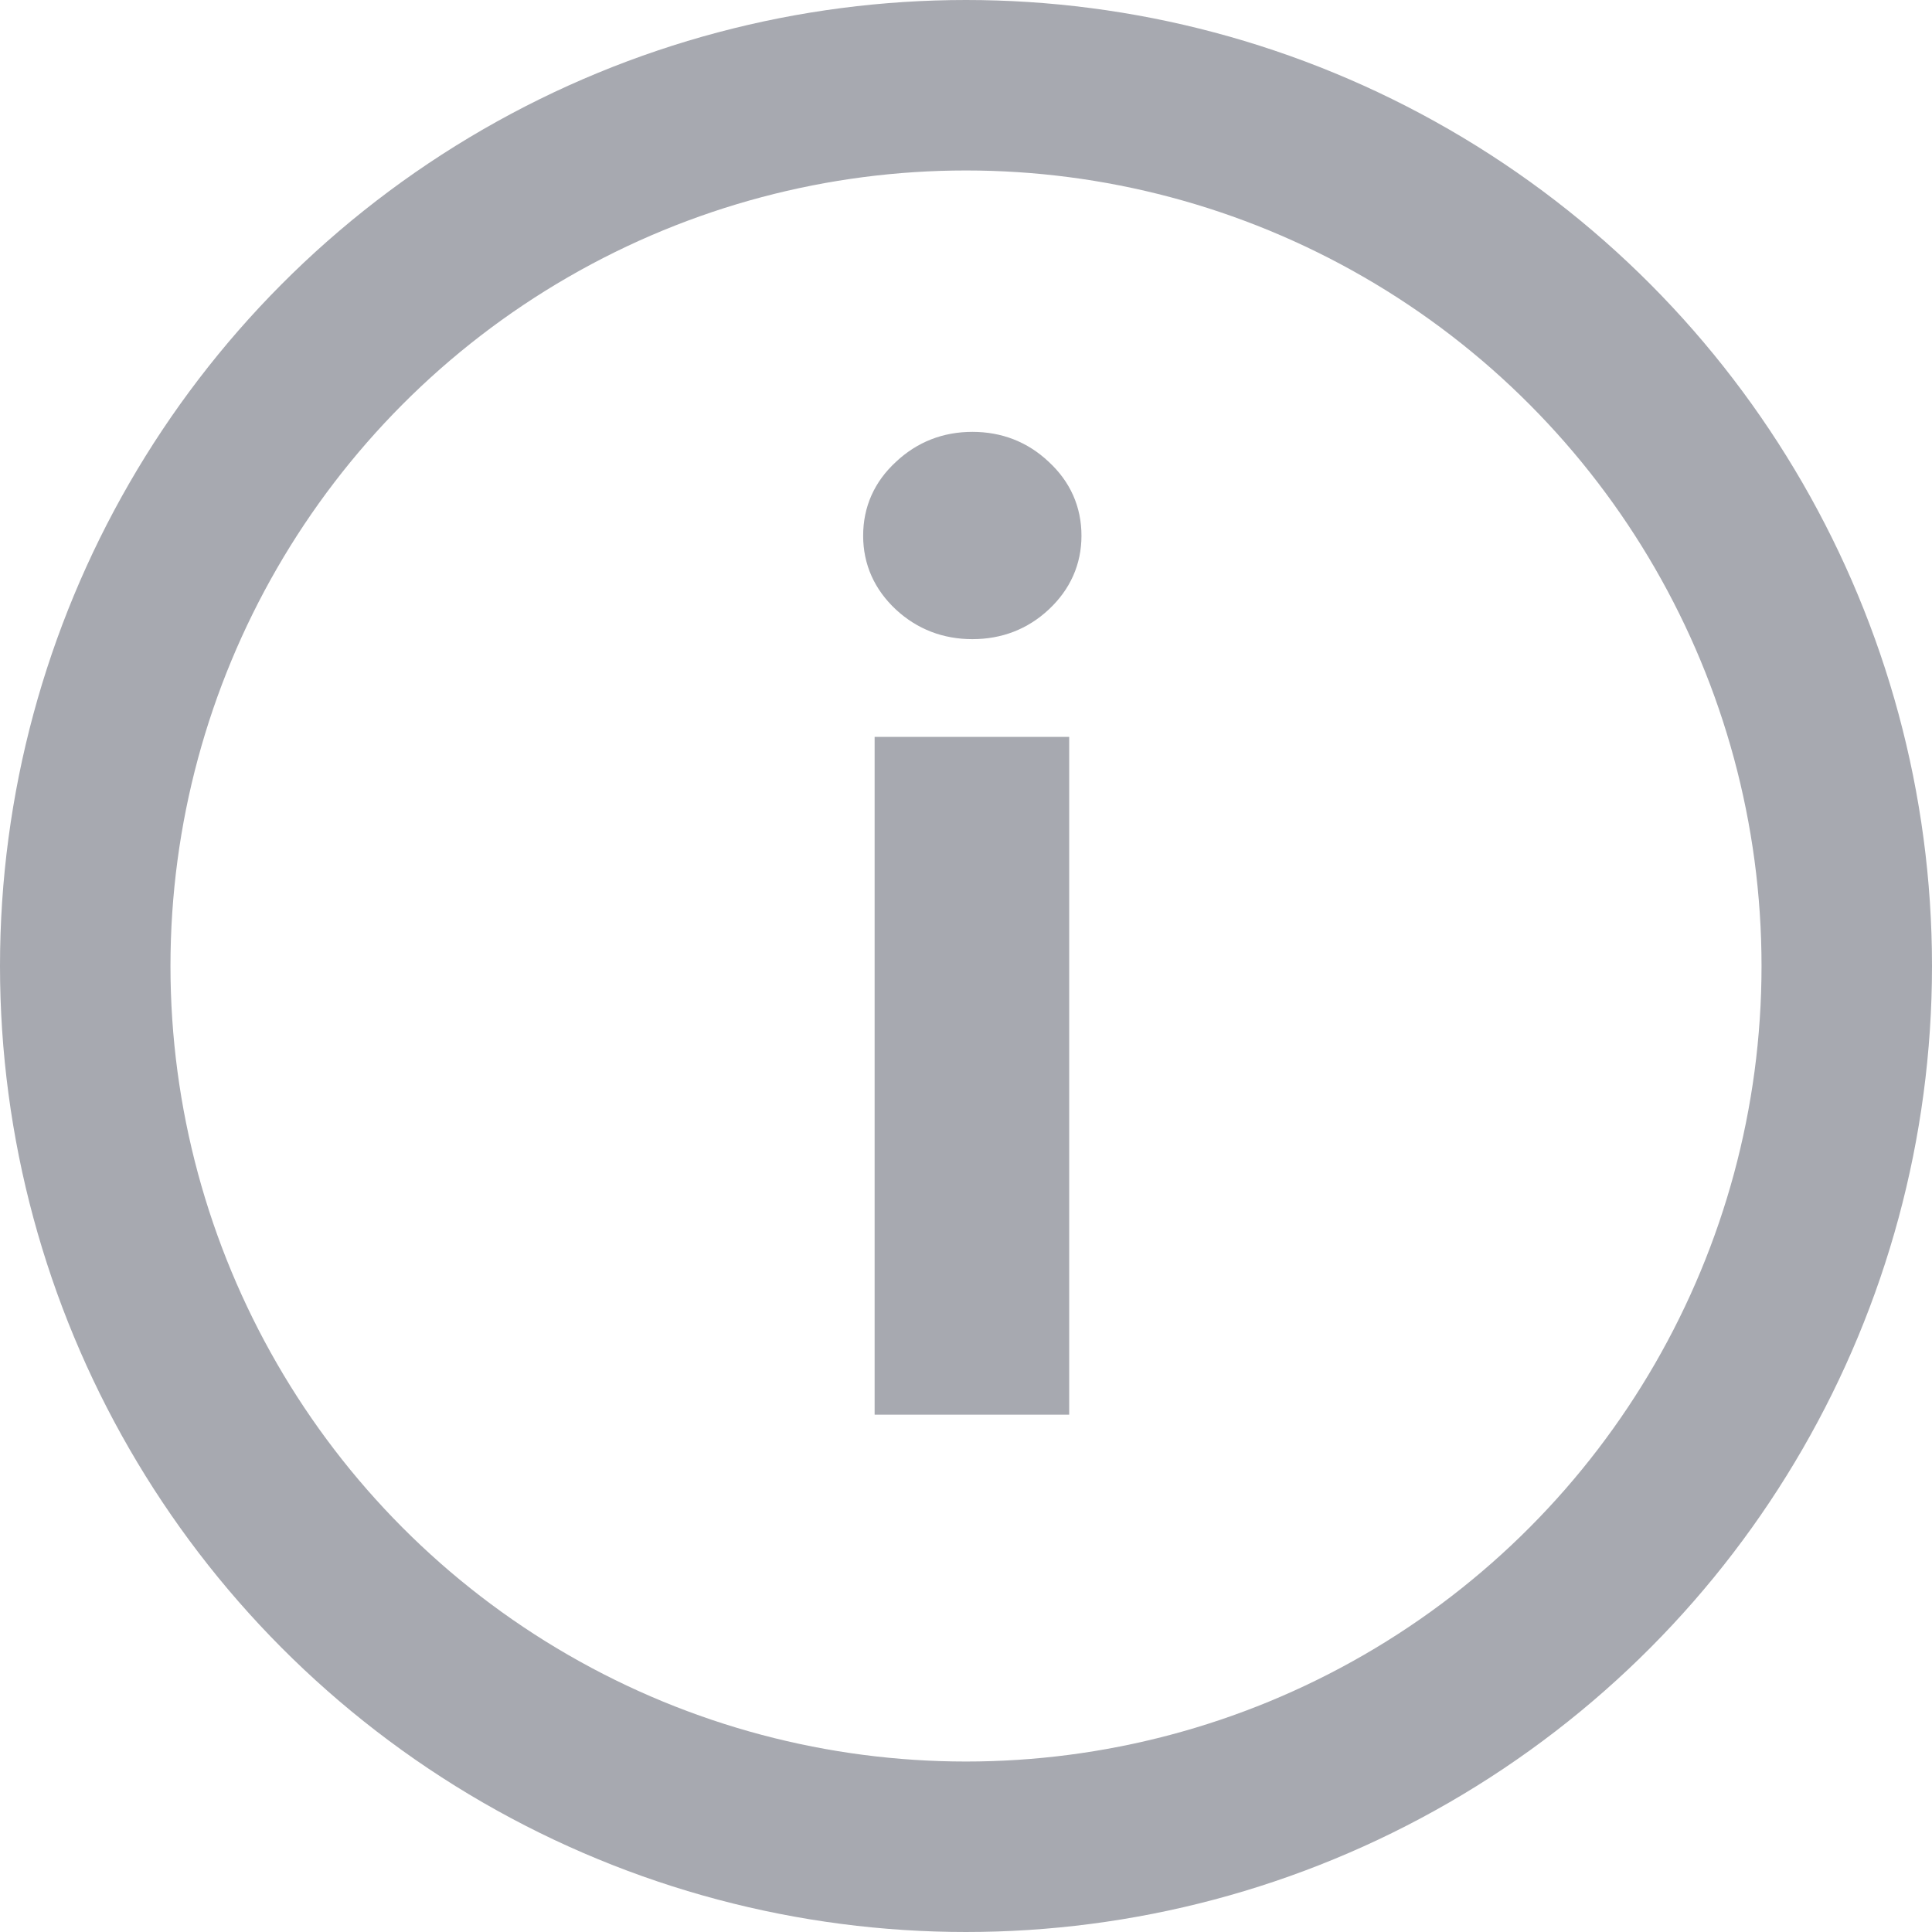 <svg width="17" height="17" viewBox="0 0 17 17" fill="none" xmlns="http://www.w3.org/2000/svg">
<path d="M7.796 12.248V12.348H7.896H9.208H9.308V12.248V6.684V6.584H9.208H7.896H7.796V6.684V12.248ZM7.951 5.29L7.951 5.29L7.952 5.291C8.12 5.446 8.323 5.524 8.556 5.524C8.79 5.524 8.993 5.446 9.16 5.29L9.16 5.29C9.329 5.132 9.416 4.938 9.416 4.714C9.416 4.487 9.329 4.293 9.16 4.137C8.993 3.979 8.79 3.9 8.556 3.9C8.323 3.9 8.12 3.979 7.952 4.137C7.782 4.293 7.695 4.487 7.695 4.714C7.695 4.938 7.782 5.132 7.951 5.29Z" fill="#A7A9B0" stroke="#A7A9B0" stroke-width="0.2"/>
<circle cx="8.5" cy="8.5" r="7.75" stroke="#A7A9B0" stroke-width="1.5"/>
</svg>
